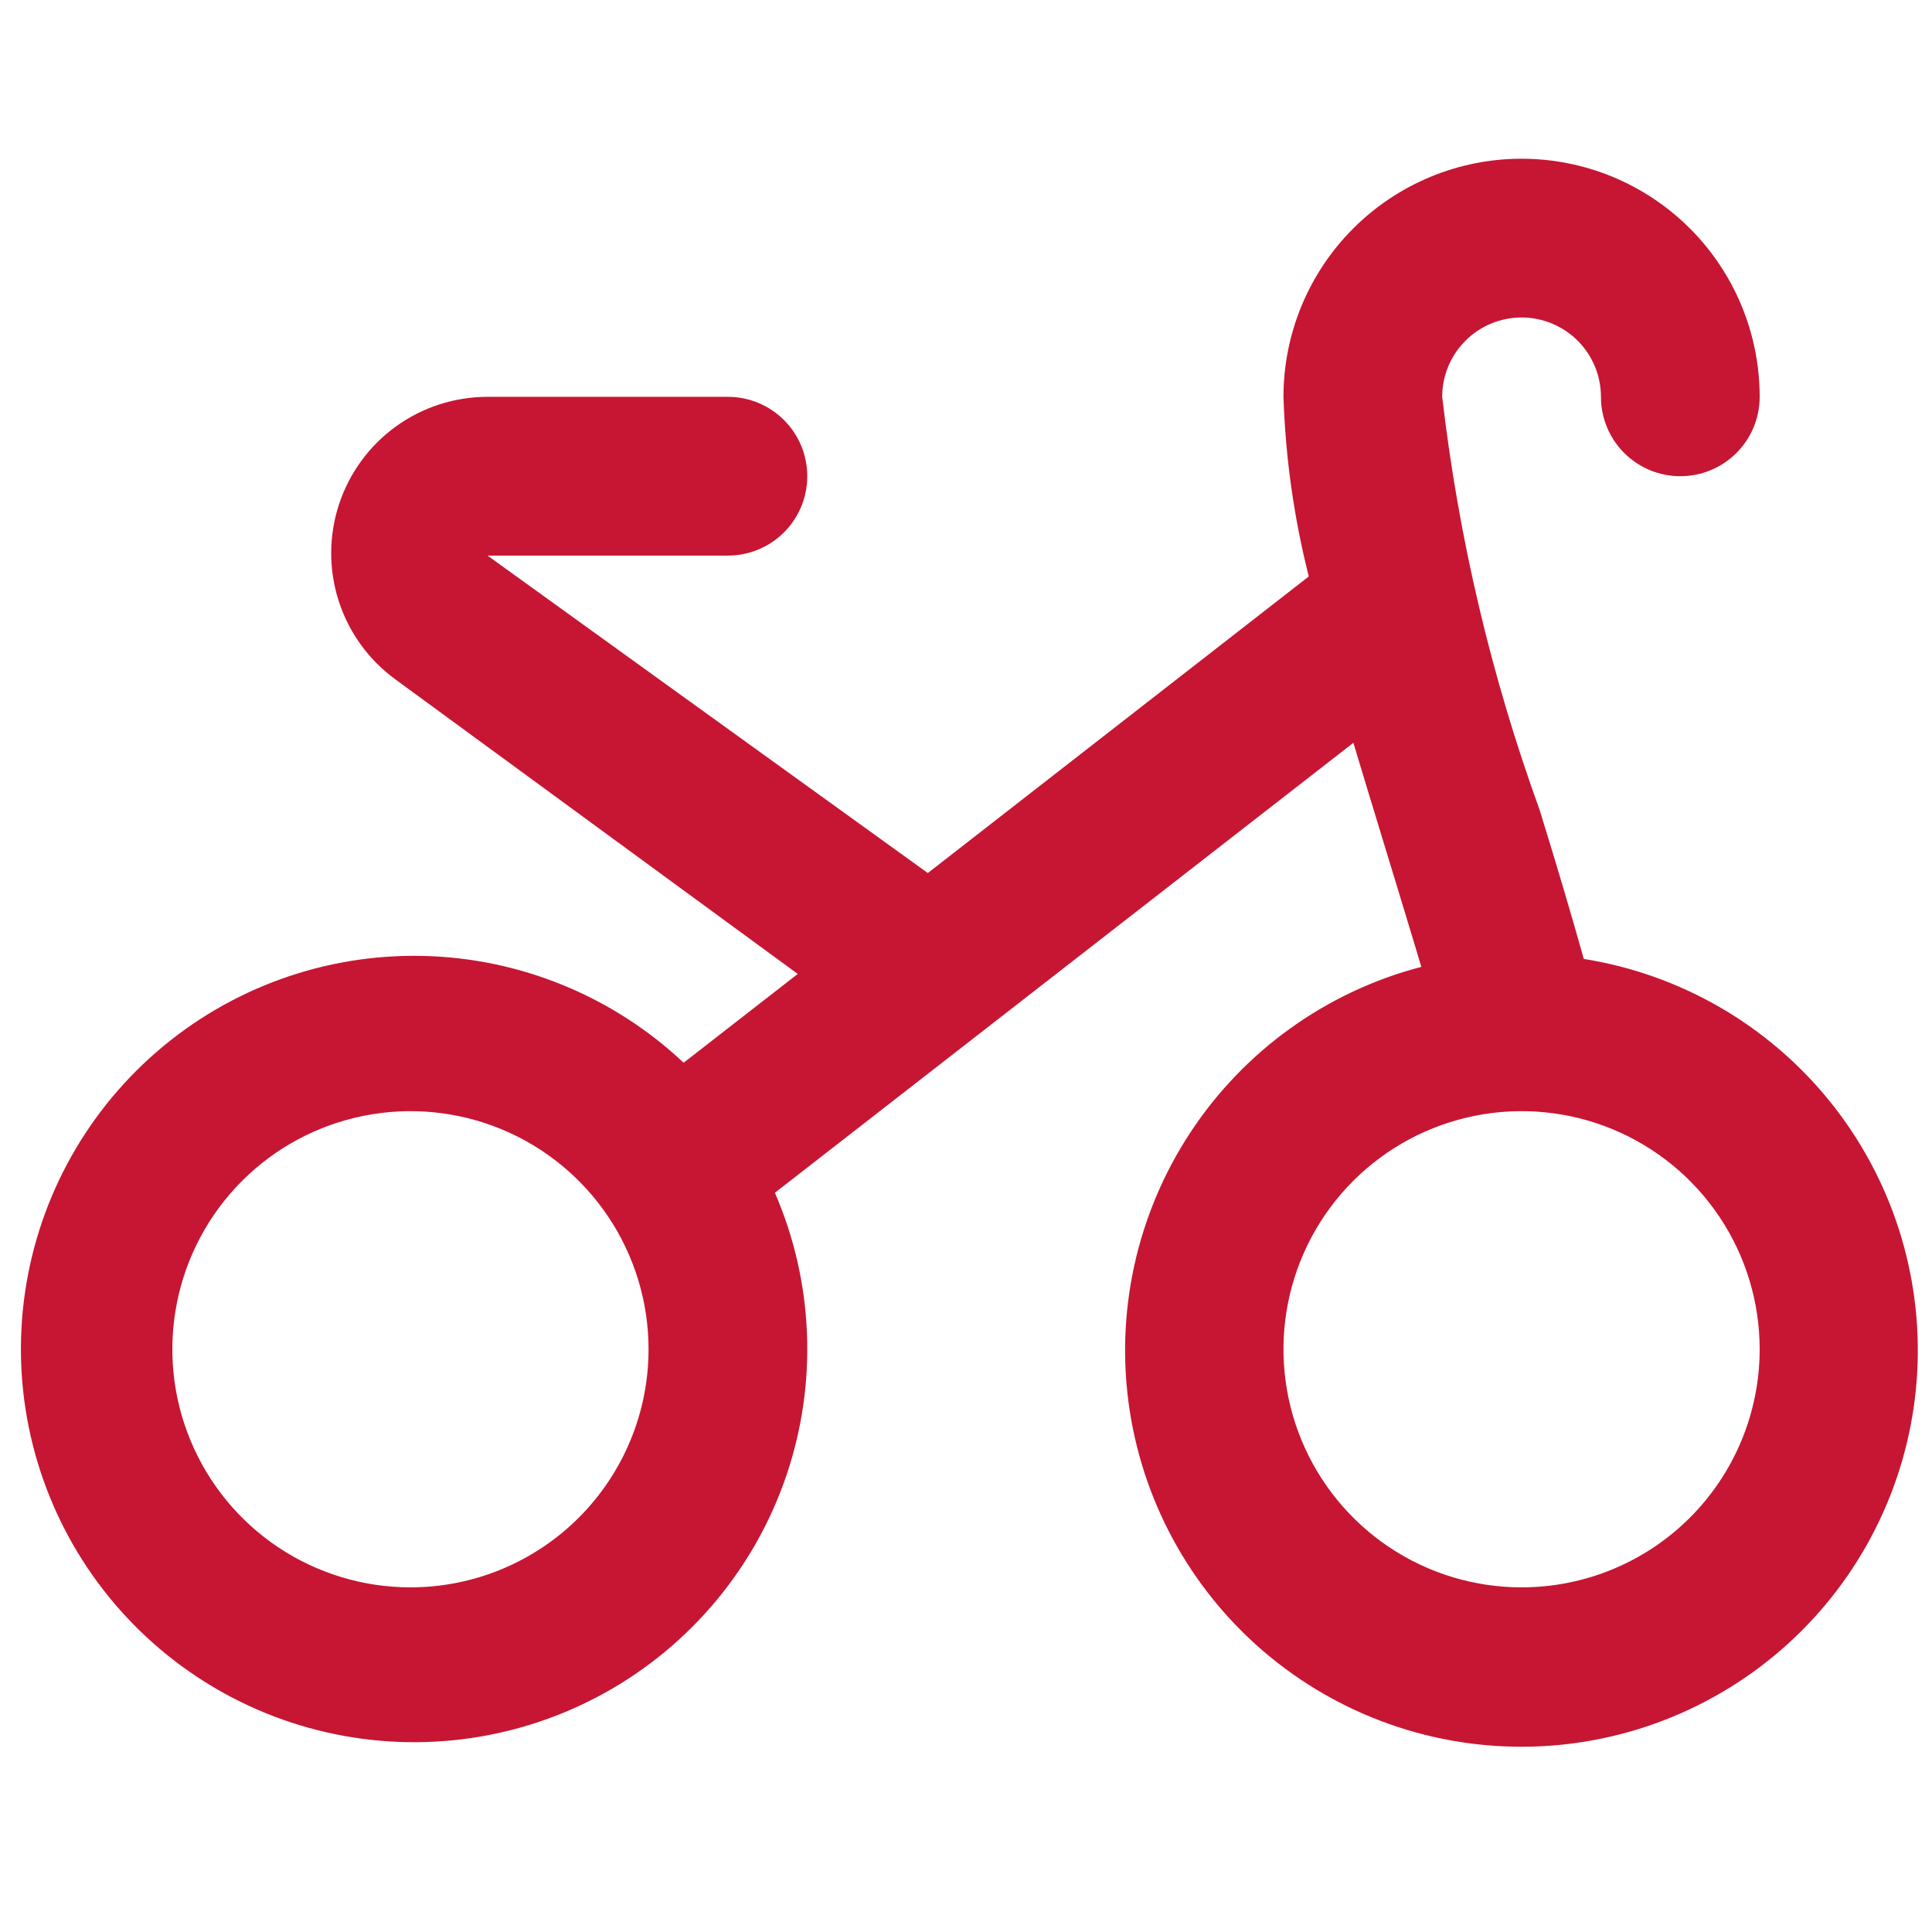 <svg xmlns="http://www.w3.org/2000/svg" width="71" height="70" viewBox="0 0 71 70" fill="none"><g clip-path="url(#clip0_2196_5350)"><path d="M58.201 35.23C57.722 33.521 57.183 31.713 56.582 29.768C54.803 24.862 53.601 19.767 53 14.583C53 13.81 53.307 13.068 53.855 12.521C54.401 11.974 55.143 11.667 55.917 11.667C56.69 11.667 57.432 11.974 57.979 12.521C58.526 13.068 58.834 13.81 58.834 14.583C58.834 15.357 59.141 16.099 59.688 16.646C60.235 17.193 60.977 17.5 61.75 17.5C62.524 17.5 63.266 17.193 63.813 16.646C64.36 16.099 64.667 15.357 64.667 14.583C64.667 12.263 63.745 10.037 62.104 8.396C60.463 6.755 58.237 5.833 55.917 5.833C53.596 5.833 51.371 6.755 49.73 8.396C48.089 10.037 47.167 12.263 47.167 14.583C47.239 16.811 47.551 19.023 48.097 21.184L34.097 32.083L17.916 20.417H26.75C27.524 20.417 28.266 20.11 28.813 19.562C29.36 19.015 29.667 18.274 29.667 17.5C29.667 16.727 29.36 15.985 28.813 15.438C28.266 14.891 27.524 14.583 26.75 14.583H17.916C16.704 14.583 15.523 14.966 14.542 15.677C13.561 16.389 12.831 17.392 12.455 18.544C12.079 19.696 12.076 20.937 12.449 22.09C12.821 23.243 13.548 24.249 14.527 24.964L29.317 35.791L25.123 39.054C22.517 36.601 19.095 35.203 15.518 35.128C11.94 35.054 8.462 36.31 5.758 38.653C3.053 40.995 1.314 44.258 0.877 47.81C0.44 51.361 1.336 54.948 3.392 57.877C5.448 60.805 8.518 62.867 12.007 63.662C15.495 64.457 19.155 63.93 22.277 62.182C25.399 60.434 27.762 57.589 28.907 54.2C30.052 50.809 29.899 47.115 28.477 43.832L49.736 27.297C50.148 28.686 51.857 34.251 52.233 35.531C48.747 36.441 45.722 38.611 43.742 41.622C41.763 44.633 40.969 48.27 41.515 51.831C42.061 55.393 43.908 58.626 46.698 60.905C49.489 63.184 53.025 64.349 56.624 64.173C60.223 63.997 63.629 62.493 66.184 59.953C68.739 57.412 70.261 54.015 70.457 50.417C70.653 46.819 69.509 43.276 67.245 40.473C64.981 37.67 61.759 35.805 58.201 35.239V35.23ZM15.084 58.333C13.353 58.333 11.661 57.82 10.222 56.859C8.783 55.897 7.662 54.531 7 52.932C6.337 51.333 6.164 49.574 6.502 47.876C6.839 46.179 7.673 44.62 8.896 43.396C10.12 42.172 11.679 41.339 13.377 41.002C15.074 40.664 16.833 40.837 18.432 41.499C20.031 42.162 21.398 43.283 22.359 44.722C23.32 46.161 23.834 47.853 23.834 49.583C23.834 51.904 22.912 54.13 21.271 55.771C19.63 57.412 17.404 58.333 15.084 58.333ZM55.917 58.333C54.186 58.333 52.495 57.82 51.056 56.859C49.617 55.897 48.495 54.531 47.833 52.932C47.171 51.333 46.997 49.574 47.335 47.876C47.673 46.179 48.506 44.62 49.73 43.396C50.953 42.172 52.513 41.339 54.21 41.002C55.907 40.664 57.666 40.837 59.265 41.499C60.864 42.162 62.231 43.283 63.192 44.722C64.154 46.161 64.667 47.853 64.667 49.583C64.667 51.904 63.745 54.13 62.104 55.771C60.463 57.412 58.237 58.333 55.917 58.333Z" fill="#C61633"></path></g><defs><clipPath id="clip0_2196_5350"><rect width="70" height="70" fill="white" transform="translate(0.5)"></rect></clipPath></defs></svg>